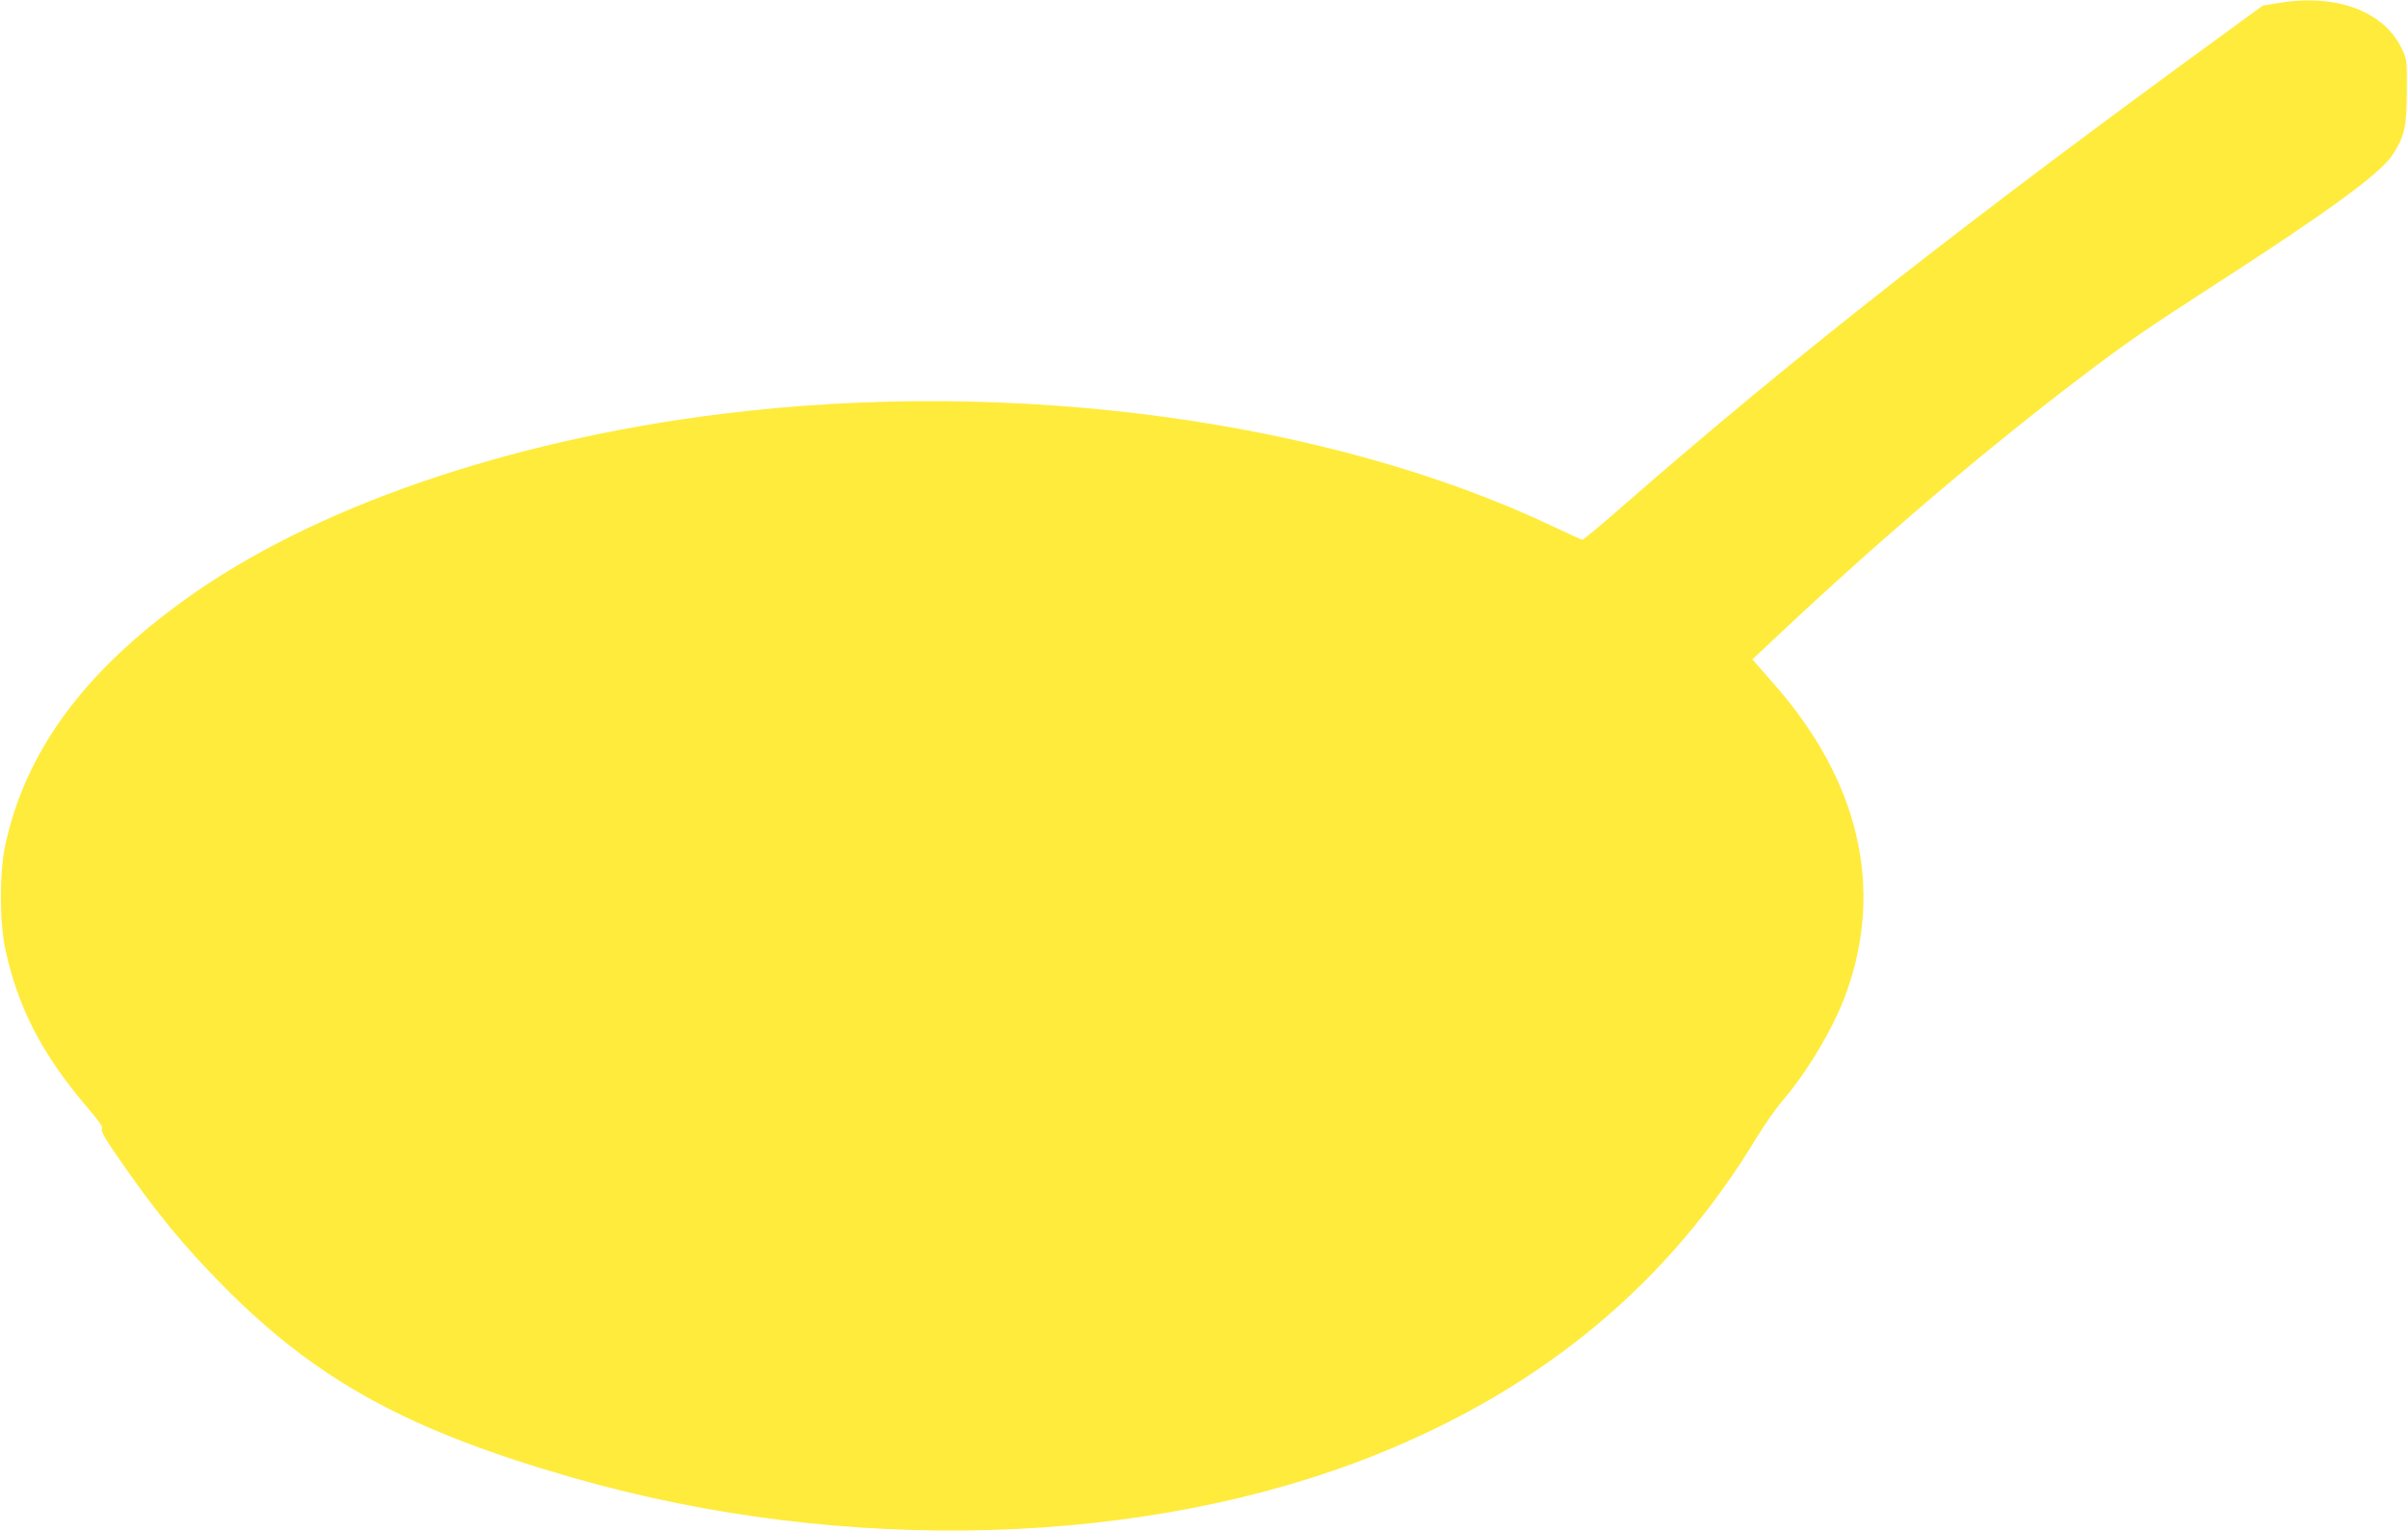 <?xml version="1.0" standalone="no"?>
<!DOCTYPE svg PUBLIC "-//W3C//DTD SVG 20010904//EN"
 "http://www.w3.org/TR/2001/REC-SVG-20010904/DTD/svg10.dtd">
<svg version="1.0" xmlns="http://www.w3.org/2000/svg"
 width="1280pt" height="814pt" viewBox="0 0 1280 814"
 preserveAspectRatio="xMidYMid meet">
<g transform="translate(0,814) scale(0.1,-0.1)"
fill="#ffeb3b" stroke="none">
<path d="M12112 8124 l-84 -14 -181 -132 c-1382 -1006 -2309 -1733 -3199
-2510 -124 -109 -231 -198 -236 -198 -5 0 -74 31 -153 69 -1190 566 -2869 794
-4424 600 -1144 -143 -2172 -498 -2850 -986 -542 -389 -850 -811 -957 -1307
-31 -144 -31 -408 0 -552 68 -315 197 -563 440 -847 61 -71 81 -102 74 -109
-8 -8 13 -47 75 -137 205 -299 359 -487 583 -712 492 -494 977 -758 1850
-1008 1444 -413 3047 -366 4270 126 886 357 1552 912 2020 1688 38 63 99 150
136 193 134 157 274 393 338 572 202 560 68 1131 -387 1646 l-112 128 145 136
c546 513 1094 979 1610 1371 226 172 342 252 723 498 593 383 863 581 926 679
63 98 74 149 75 337 1 168 0 171 -29 230 -96 197 -349 290 -653 239z"/>
</g>
</svg>
